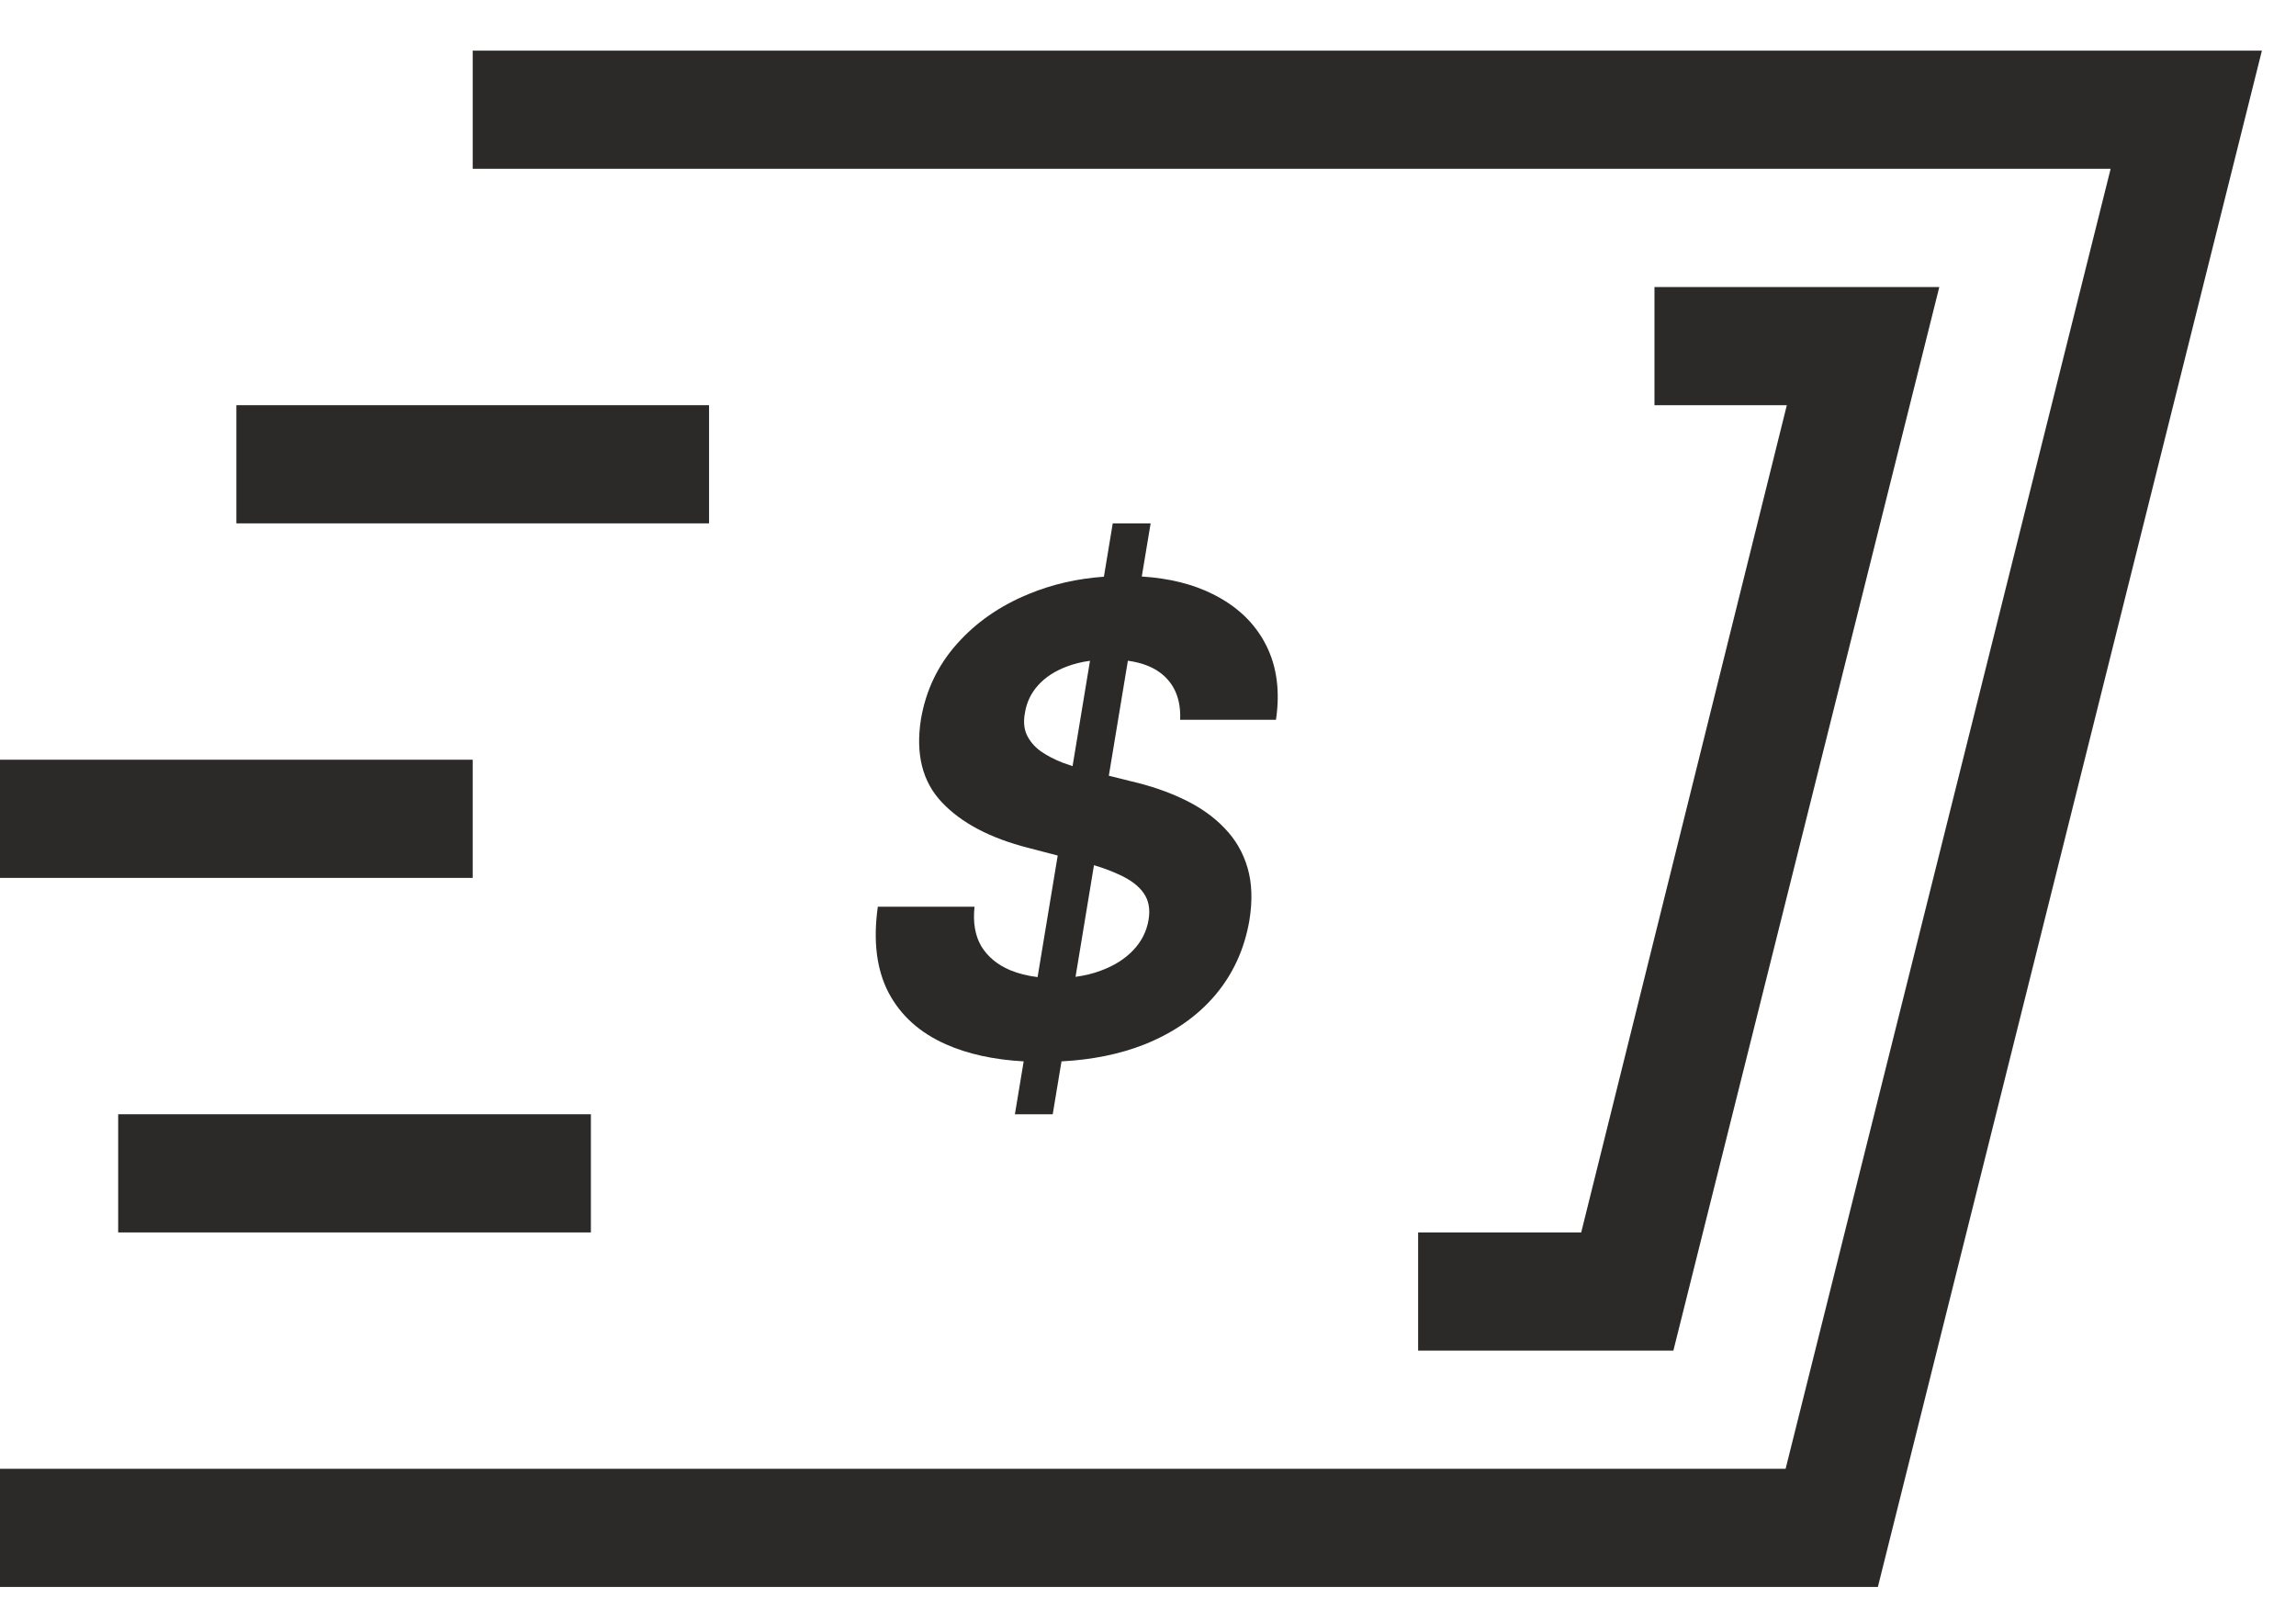<svg width="34" height="24" viewBox="0 0 34 24" fill="none" xmlns="http://www.w3.org/2000/svg">
<path d="M7 0.75V2.5H31.255L26.442 21.75H0V23.5H27.808L33.495 0.75H7Z" fill="#2C2A29"/>
<path d="M3.5 7.75V6H10.5V7.75H3.5Z" fill="#2C2A29"/>
<path d="M0 11.25V13H7V11.25H0Z" fill="#2C2A29"/>
<path d="M1.75 16.5H8.75V18.25H1.75V16.5Z" fill="#2C2A29"/>
<path d="M21 18.25V20H24.78L28.718 4.25H24.5V6H26.46L23.415 18.25H21Z" fill="#2C2A29"/>
<path fill-rule="evenodd" clip-rule="evenodd" d="M15.159 15.717L15.029 16.5H15.589L15.719 15.717C16.174 15.693 16.582 15.61 16.943 15.468C17.376 15.295 17.726 15.052 17.992 14.74C18.259 14.425 18.429 14.054 18.502 13.626C18.549 13.334 18.54 13.075 18.474 12.85C18.408 12.624 18.294 12.428 18.132 12.262C17.973 12.095 17.775 11.955 17.538 11.841C17.303 11.727 17.039 11.636 16.745 11.568L16.42 11.487L16.702 9.784C16.924 9.815 17.099 9.886 17.227 9.999C17.404 10.154 17.488 10.374 17.476 10.659H18.895C18.958 10.235 18.908 9.863 18.744 9.544C18.58 9.225 18.319 8.977 17.962 8.799C17.666 8.65 17.315 8.563 16.908 8.537L17.039 7.75H16.478L16.347 8.54C15.95 8.568 15.579 8.653 15.234 8.796C14.806 8.971 14.45 9.219 14.168 9.538C13.887 9.854 13.711 10.225 13.638 10.648C13.556 11.166 13.659 11.577 13.949 11.882C14.238 12.188 14.665 12.412 15.23 12.556L15.663 12.669L15.365 14.469C15.217 14.451 15.082 14.417 14.96 14.367C14.771 14.287 14.629 14.17 14.533 14.015C14.44 13.858 14.406 13.662 14.431 13.427H12.999C12.928 13.931 12.98 14.354 13.156 14.695C13.334 15.035 13.617 15.291 14.007 15.464C14.33 15.608 14.714 15.692 15.159 15.717ZM15.927 14.465C16.061 14.447 16.186 14.417 16.3 14.374C16.499 14.301 16.659 14.2 16.782 14.07C16.905 13.94 16.98 13.791 17.008 13.622C17.035 13.465 17.011 13.333 16.936 13.226C16.861 13.118 16.74 13.027 16.574 12.952C16.466 12.901 16.342 12.855 16.2 12.812L15.927 14.465ZM15.883 11.345L16.141 9.785C16.017 9.802 15.904 9.83 15.801 9.869C15.624 9.935 15.481 10.027 15.374 10.146C15.269 10.262 15.204 10.397 15.179 10.549C15.154 10.675 15.162 10.784 15.203 10.877C15.246 10.971 15.314 11.052 15.405 11.12C15.498 11.186 15.609 11.244 15.736 11.294C15.784 11.312 15.833 11.329 15.883 11.345Z" fill="#2C2A29"/>
</svg>
